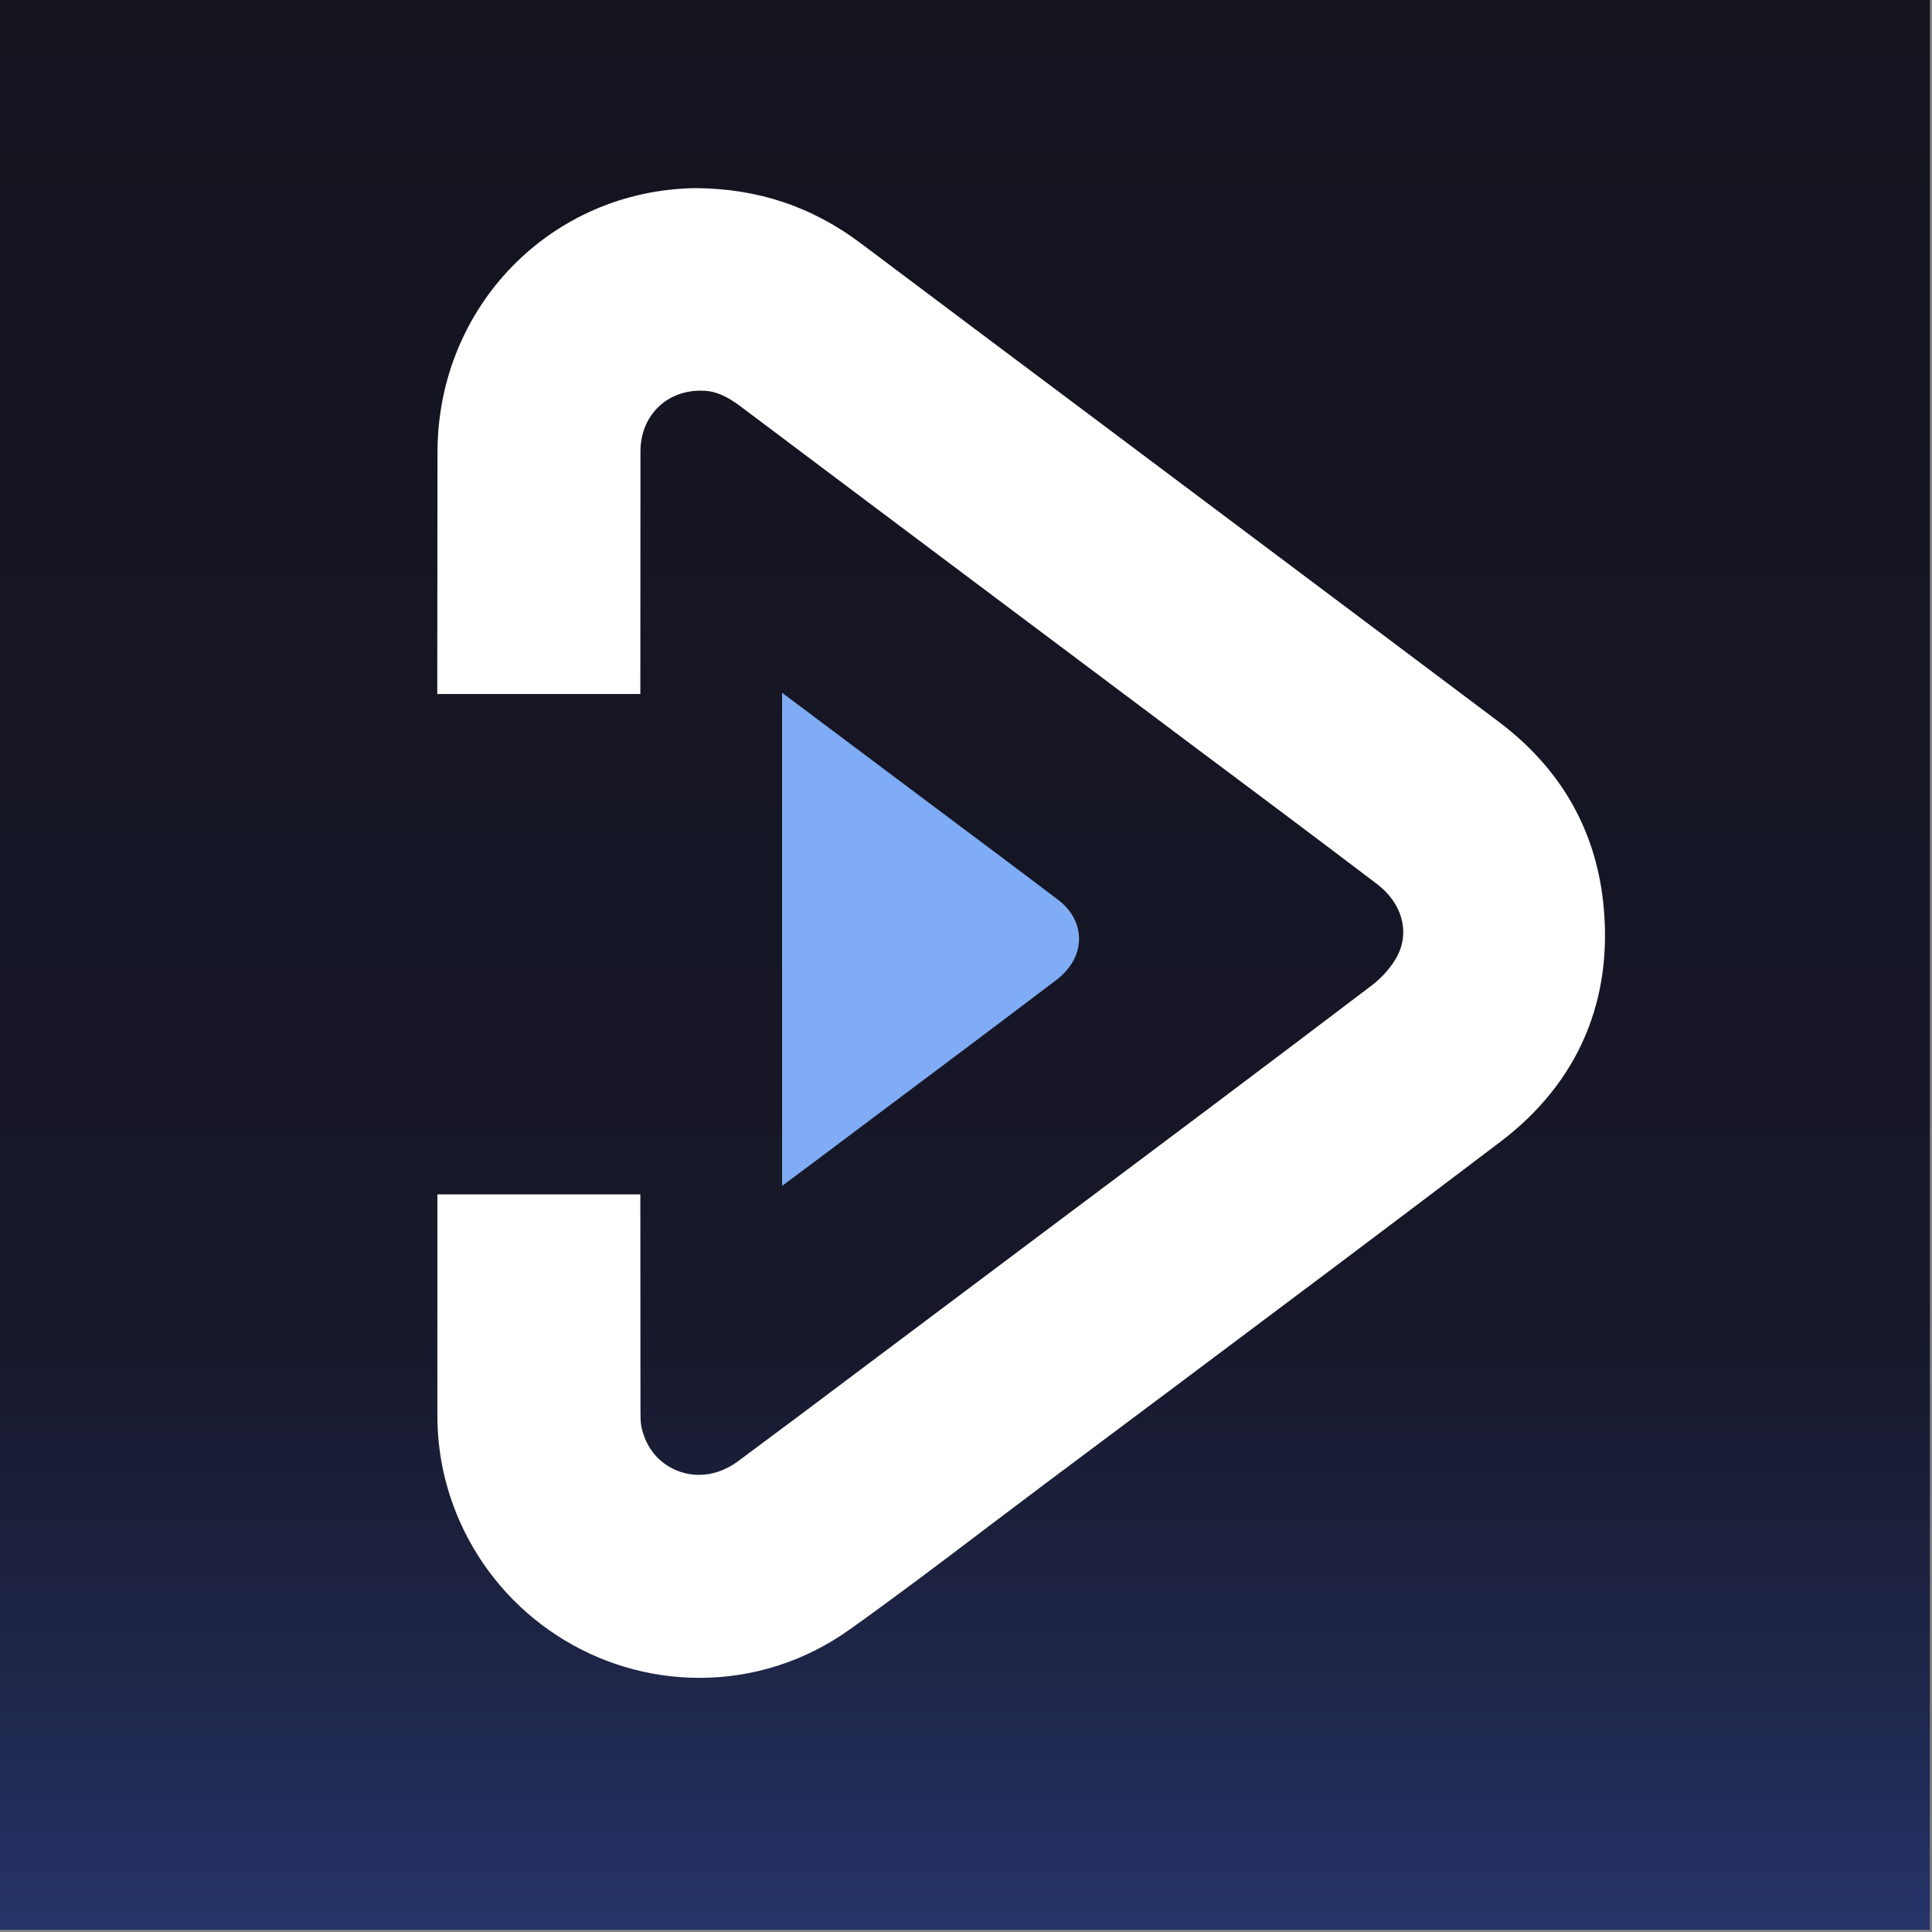 <?xml version="1.0" encoding="UTF-8" standalone="no"?>
<!DOCTYPE svg PUBLIC "-//W3C//DTD SVG 1.1//EN" "http://www.w3.org/Graphics/SVG/1.1/DTD/svg11.dtd">
<svg width="100%" height="100%" viewBox="0 0 249 249" version="1.1" xmlns="http://www.w3.org/2000/svg" xmlns:xlink="http://www.w3.org/1999/xlink" xml:space="preserve" xmlns:serif="http://www.serif.com/" style="fill-rule:evenodd;clip-rule:evenodd;stroke-linejoin:round;stroke-miterlimit:2;">
    <rect x="0" y="0" width="249" height="249" fill="#808080" stroke="none"/>
    <rect x="0" y="0" width="248.72" height="248.72" style="fill:url(#_Linear1);"/>
    <g transform="matrix(1,0,0,1,-747.62,22.921)">
        <path d="M886.049,100.72C885.536,101.734 884.687,102.684 883.773,103.372C875.531,109.626 867.252,115.816 858.972,122.019C855.459,124.658 851.956,127.296 848.417,129.923L848.417,66.364C855.483,71.655 862.549,76.958 869.628,82.26C874.443,85.875 879.271,89.464 884.061,93.104C886.563,95.004 887.4,98.056 886.049,100.72Z" style="fill:rgb(127,172,244);fill-rule:nonzero;"/>
    </g>
    <g transform="matrix(1,0,0,1,-747.62,22.921)">
        <path d="M806.9,173.217C812.345,185.433 824.461,193.324 837.767,193.324C844.717,193.324 851.407,191.172 857.115,187.1C862.979,182.929 868.807,178.516 873.949,174.621L875.105,173.741C877.523,171.914 879.943,170.086 882.375,168.261L898.167,156.452C905.795,150.745 913.052,145.301 920.128,139.988L921.255,139.138C927.937,134.108 934.475,129.186 941.024,124.208C951.049,116.598 955.619,105.912 954.236,93.306C953.189,83.82 948.641,75.997 940.72,70.058C935.084,65.817 929.436,61.58 923.784,57.341L888.147,30.622C878.297,23.258 868.475,15.882 858.656,8.508C852.309,3.714 845.297,1.365 837.204,1.324C818.627,1.62 804.043,16.56 804.003,35.337C803.989,45.068 803.976,54.812 803.976,64.544L803.976,66.524L830.149,66.524L830.149,64.539C830.149,54.783 830.149,45.028 830.163,35.272C830.163,30.729 833.432,27.432 837.891,27.429C837.999,27.437 838.103,27.437 838.207,27.437C838.271,27.434 838.352,27.437 838.443,27.444C839.863,27.514 841.313,28.141 843.007,29.414C853.764,37.501 864.508,45.562 875.263,53.624L902.089,73.729C907.799,77.99 916.391,84.414 925.044,90.98C928.293,93.436 929.343,97.082 927.723,100.264C927.005,101.636 925.793,103.032 924.399,104.092C911.005,114.266 897.333,124.513 883.337,134.989L858.864,153.348C853.501,157.382 848.124,161.418 842.709,165.429C841.169,166.565 839.432,167.165 837.687,167.165C834.632,167.165 831.152,165.216 830.268,160.869C830.163,160.314 830.163,159.449 830.163,158.536L830.163,158.31C830.149,149.882 830.149,141.442 830.149,133.002L830.149,131.017L803.989,131.017L803.989,159.521C803.989,164.25 804.968,168.858 806.9,173.217Z" style="fill:white;"/>
    </g>
    <defs>
        <linearGradient id="_Linear1" x1="0" y1="0" x2="1" y2="0" gradientUnits="userSpaceOnUse" gradientTransform="matrix(-0.075,249.744,-249.744,-0.075,248.167,-0.618)"><stop offset="0" style="stop-color:rgb(20,19,30);stop-opacity:1"/><stop offset="0.67" style="stop-color:rgb(22,23,40);stop-opacity:1"/><stop offset="0.85" style="stop-color:rgb(29,36,69);stop-opacity:1"/><stop offset="1" style="stop-color:rgb(38,52,106);stop-opacity:1"/></linearGradient>
    </defs>
</svg>
